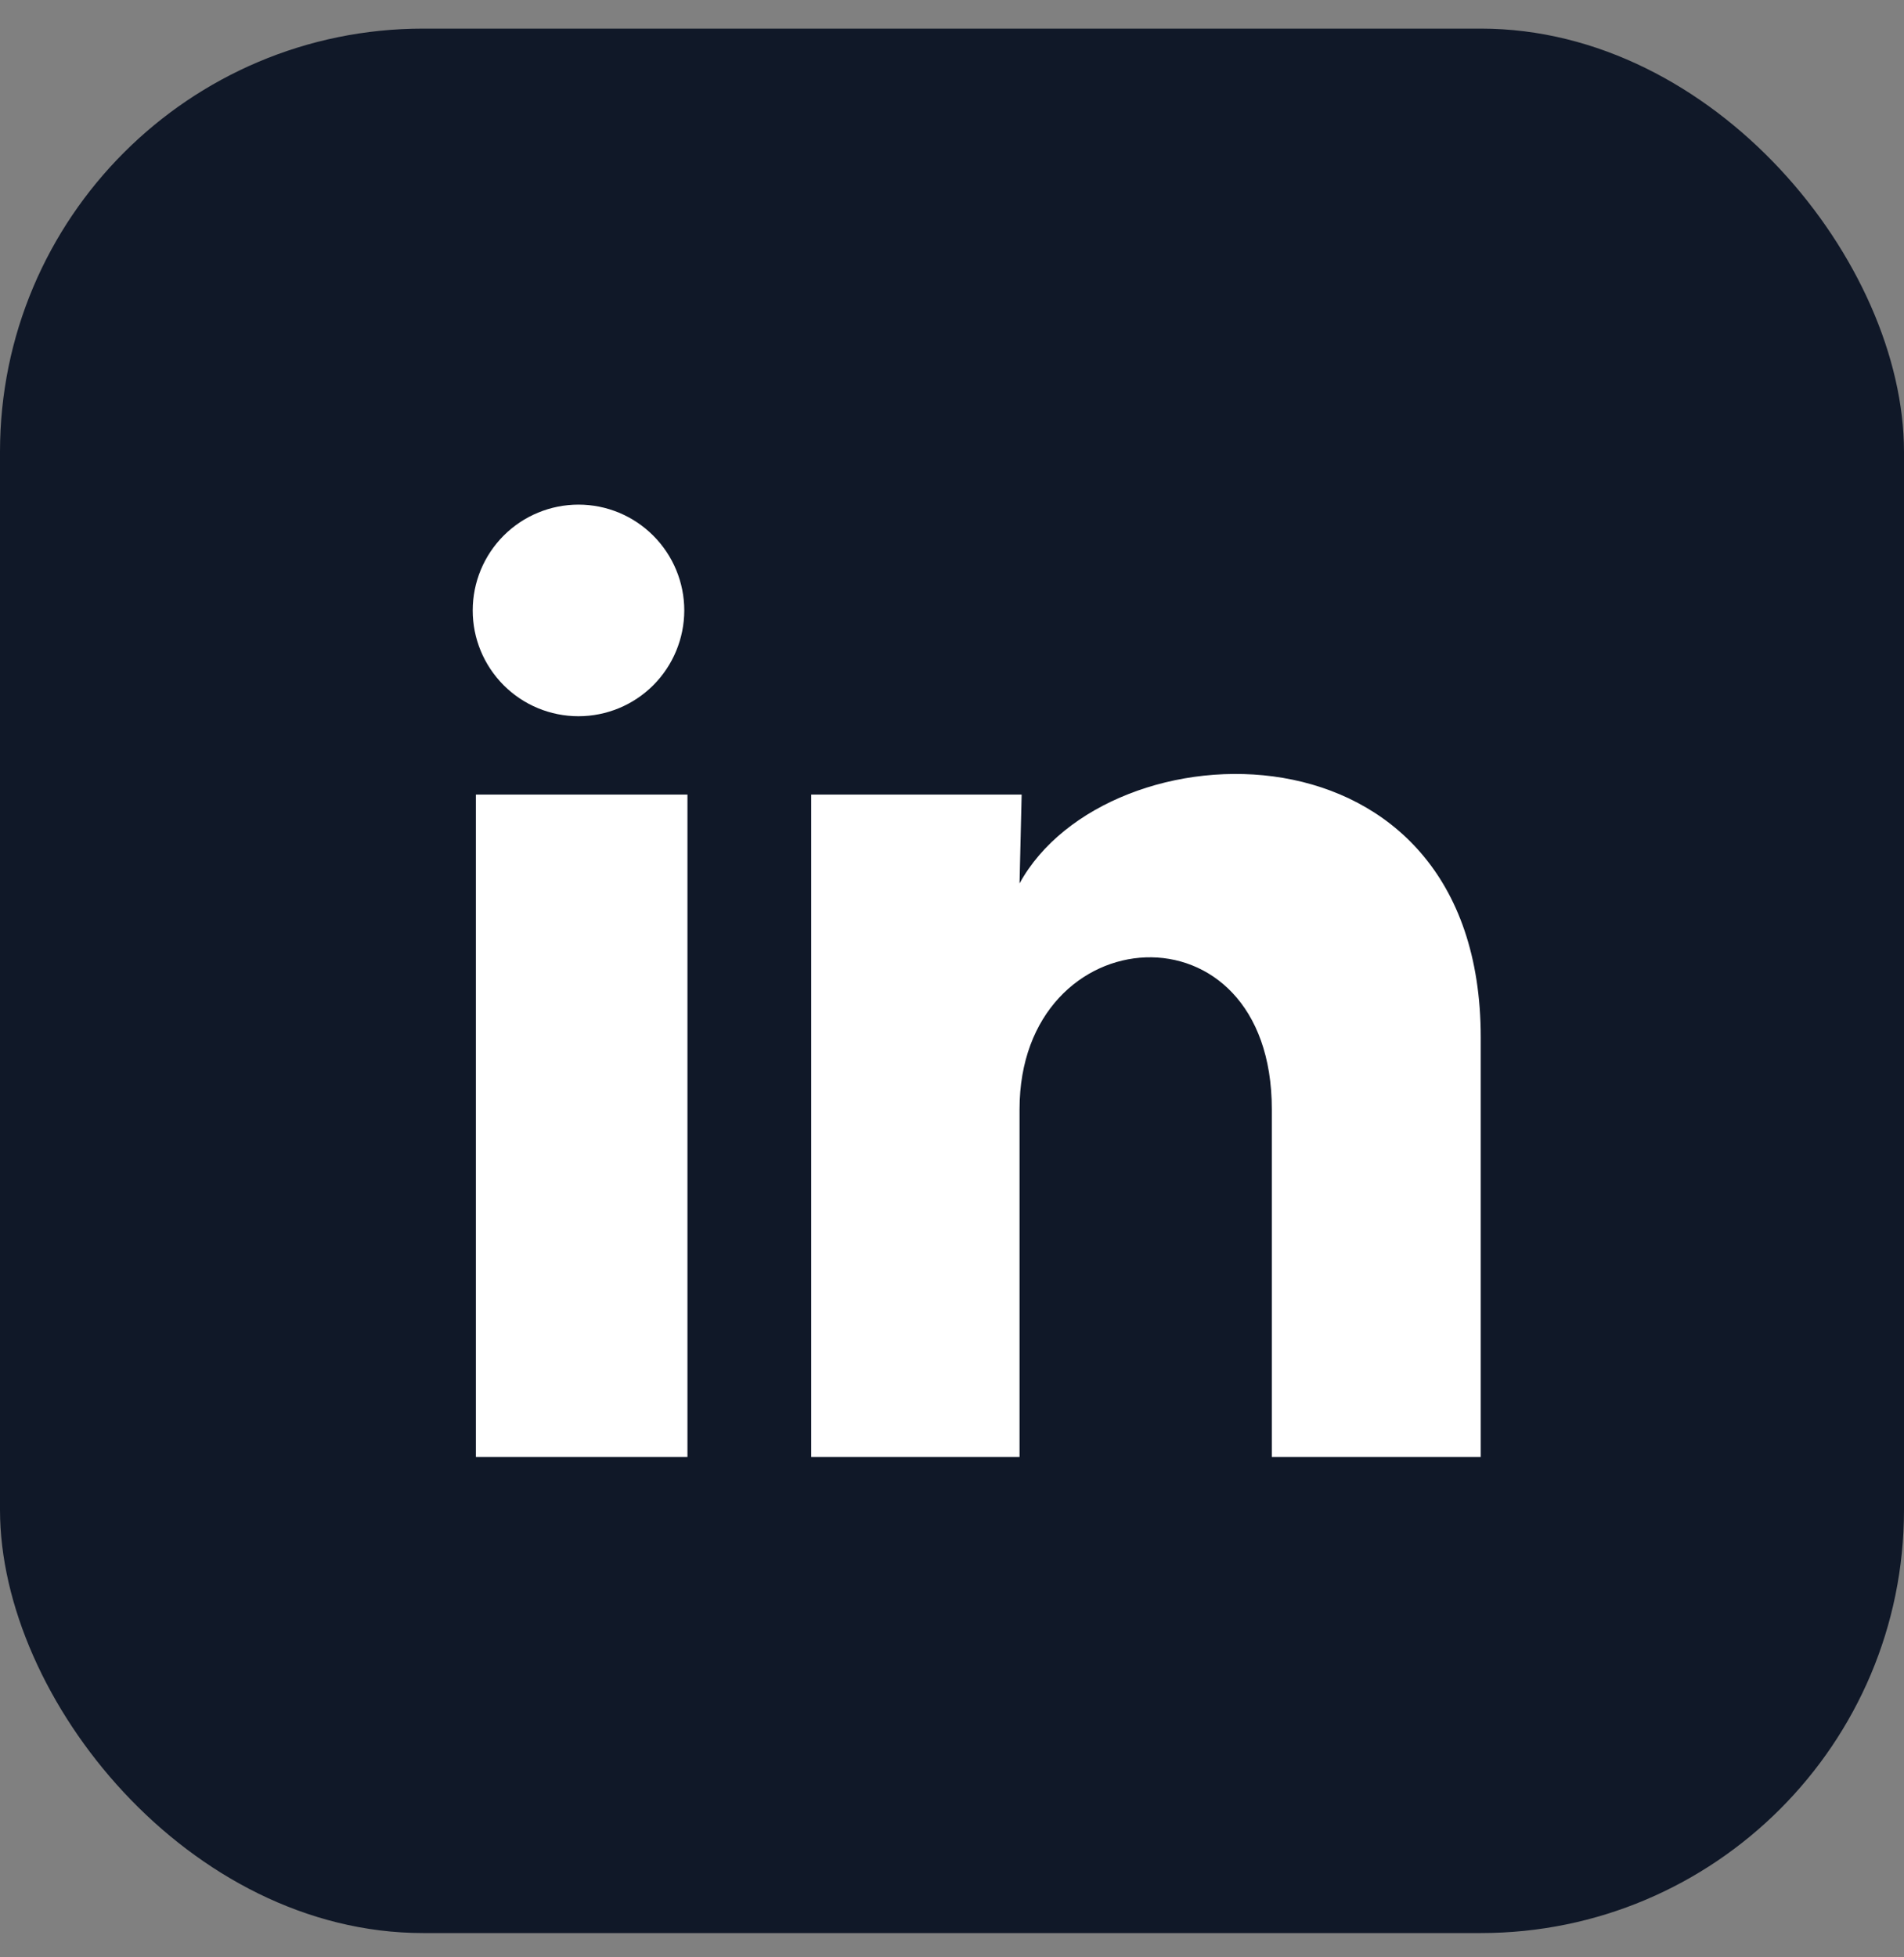 <svg xmlns="http://www.w3.org/2000/svg" width="36" height="37" viewBox="0 0 36 37" fill="none"><rect x="0" y="0" width="36" height="37" fill="#808080" stroke="none"/><rect y="0.541" width="36" height="36" rx="8" fill="#101828"></rect><path d="M12.938 11.54C12.937 12.07 12.726 12.579 12.351 12.954C11.976 13.329 11.467 13.539 10.937 13.539C10.406 13.539 9.897 13.328 9.523 12.953C9.148 12.577 8.937 12.069 8.938 11.538C8.938 11.008 9.149 10.499 9.524 10.124C9.899 9.749 10.408 9.539 10.938 9.539C11.469 9.539 11.977 9.75 12.352 10.126C12.727 10.501 12.938 11.01 12.938 11.54ZM12.998 15.02H8.998V27.54H12.998V15.02ZM19.317 15.02H15.338V27.54H19.277V20.97C19.277 17.31 24.047 16.97 24.047 20.97V27.54H27.997V19.61C27.997 13.44 20.938 13.67 19.277 16.7L19.317 15.02Z" fill="white"></path></svg>